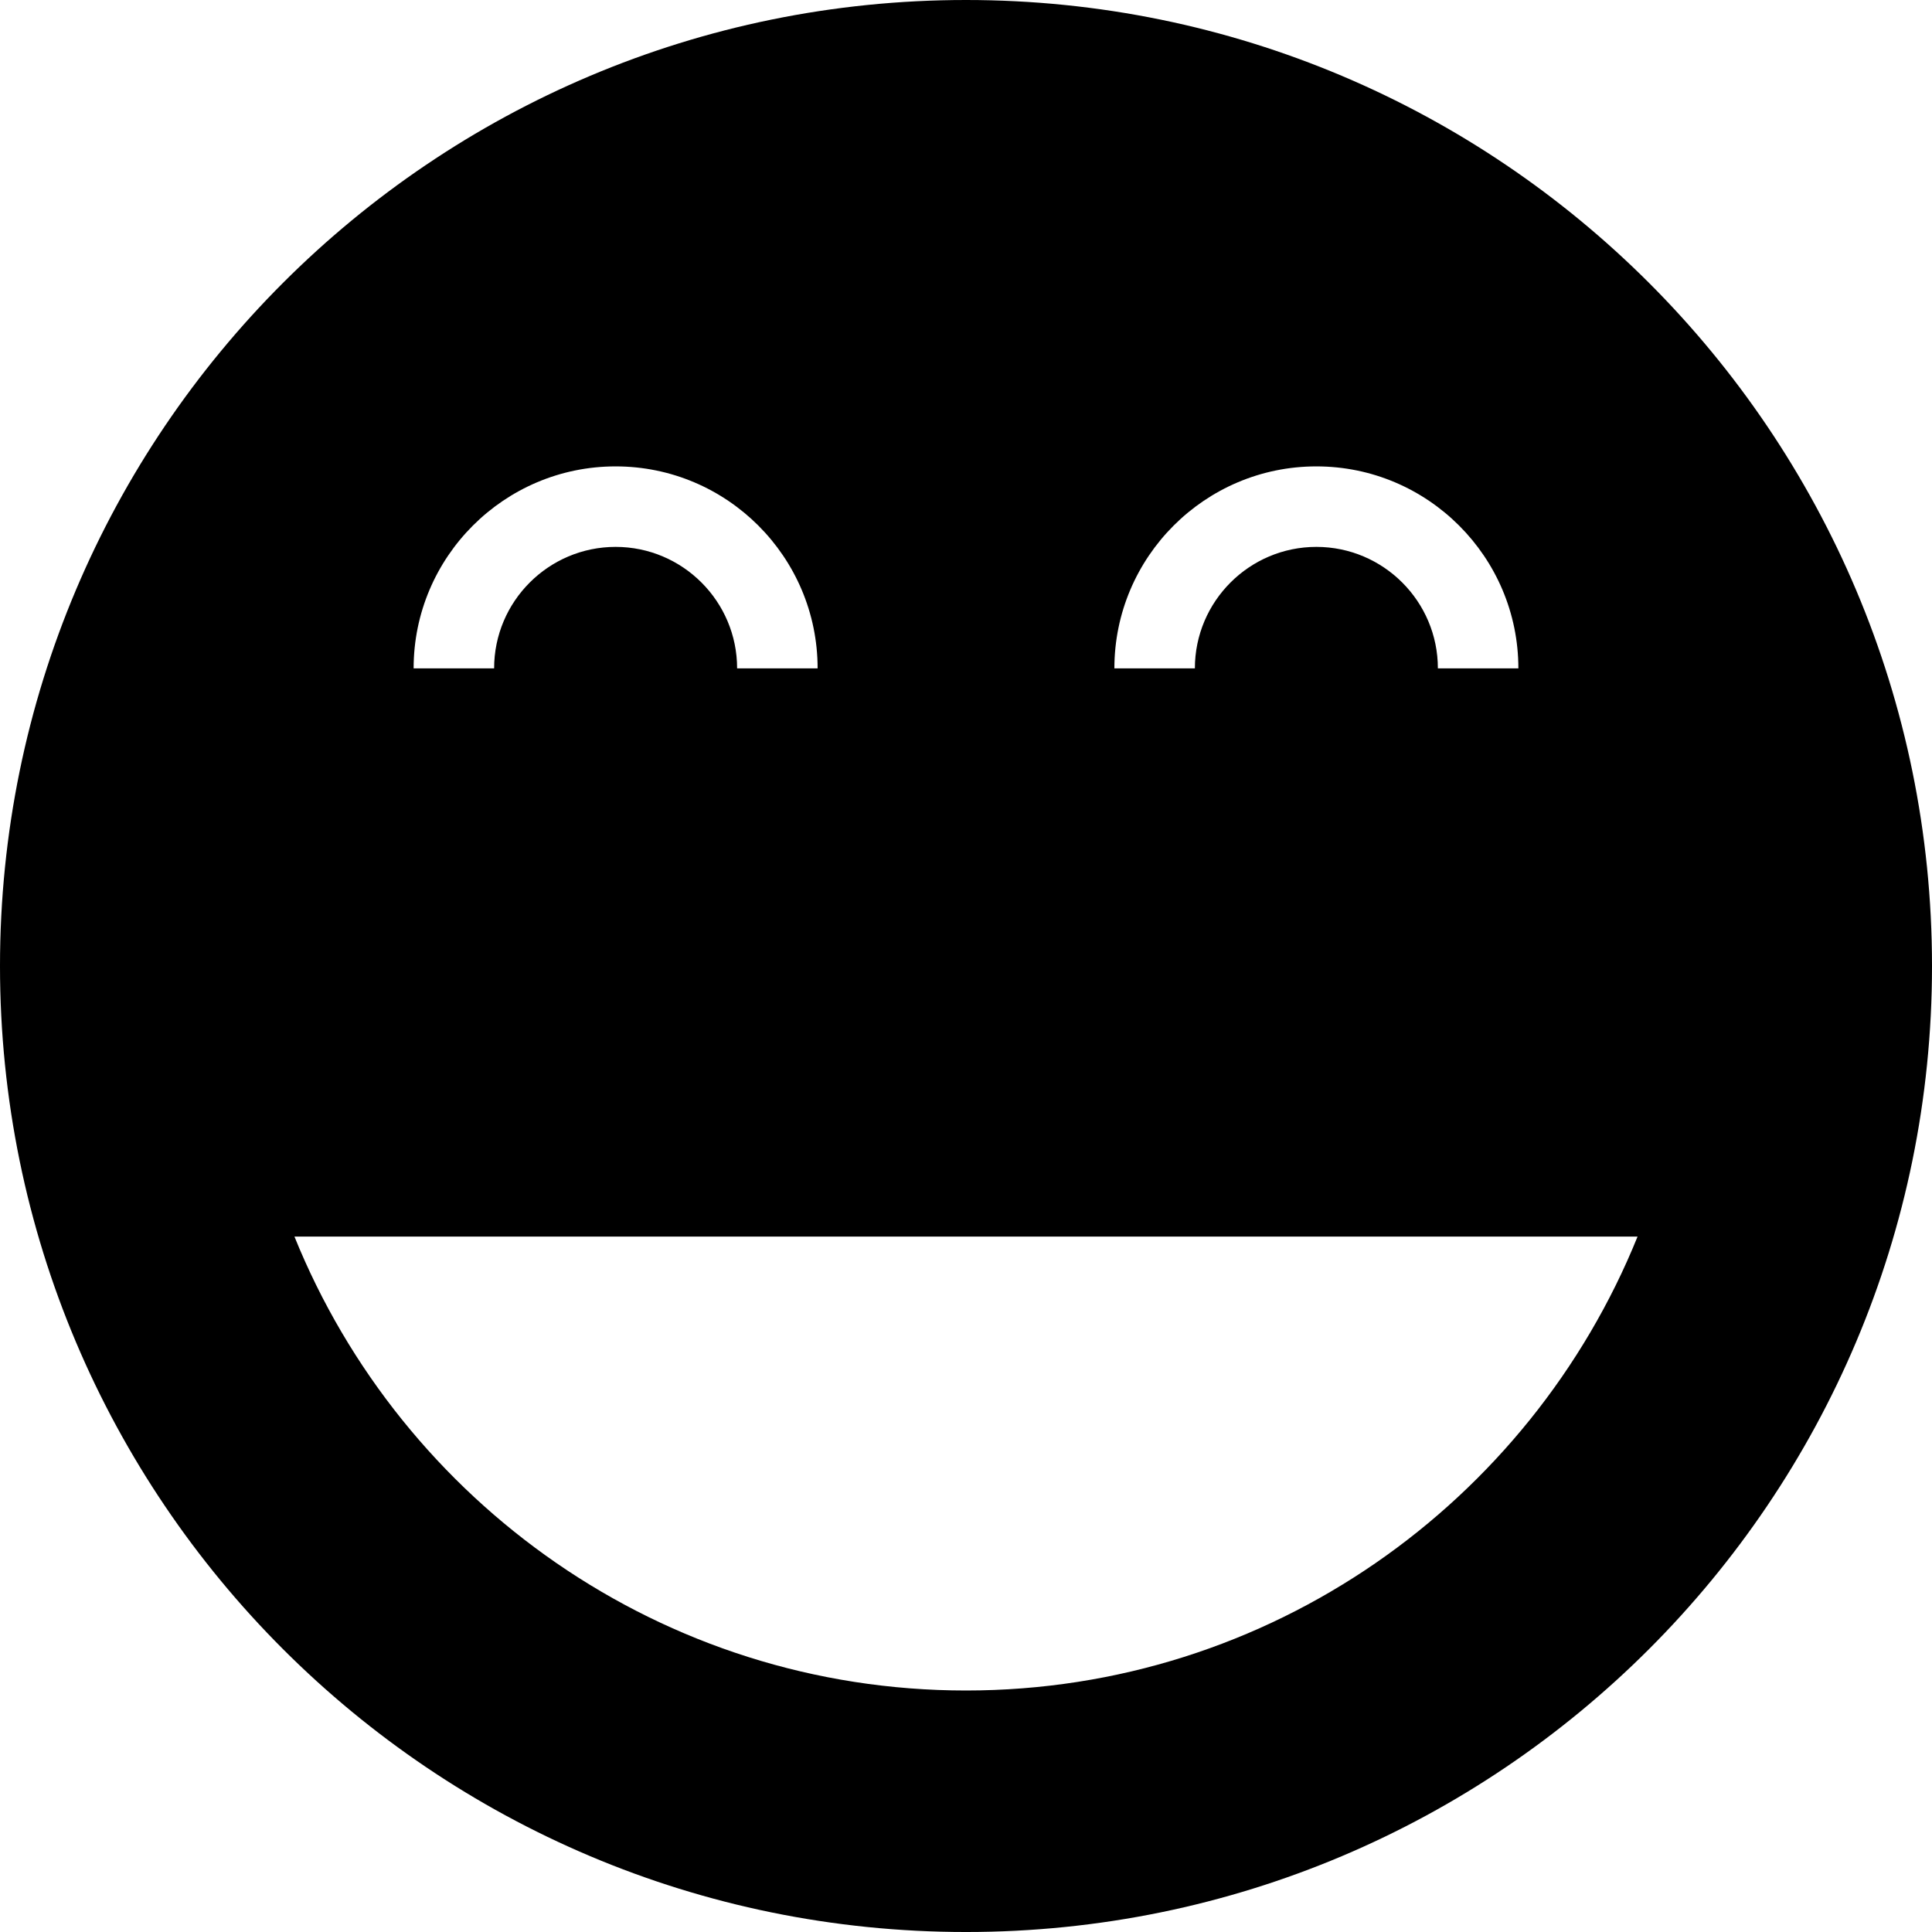 <?xml version="1.0" encoding="iso-8859-1"?>
<!-- Uploaded to: SVG Repo, www.svgrepo.com, Generator: SVG Repo Mixer Tools -->
<svg fill="#000000" height="800px" width="800px" version="1.1" id="Layer_1" xmlns="http://www.w3.org/2000/svg" xmlns:xlink="http://www.w3.org/1999/xlink" 
	 viewBox="0 0 472.615 472.615" xml:space="preserve">
<g>
	<g>
		<path d="M236.308,0C105.799,0,0,105.798,0,236.308c0,130.507,105.799,236.308,236.308,236.308s236.308-105.801,236.308-236.308
			C472.615,105.798,366.816,0,236.308,0z M322.018,114.091c27.245,0,49.414,22.164,49.414,49.414H351.74
			c0-16.385-13.332-29.722-29.722-29.722c-16.389,0-29.721,13.337-29.721,29.722h-19.692
			C272.606,136.255,294.773,114.091,322.018,114.091z M150.596,114.091c27.245,0,49.413,22.164,49.413,49.414h-19.692
			c0-16.385-13.332-29.722-29.721-29.722c-16.39,0-29.722,13.337-29.722,29.722h-19.692
			C101.182,136.255,123.351,114.091,150.596,114.091z M236.308,413.538c-74.313,0-137.986-46.034-164.279-111.036h328.557
			C374.294,367.505,310.621,413.538,236.308,413.538z"/>
	</g>
</g>
</svg>